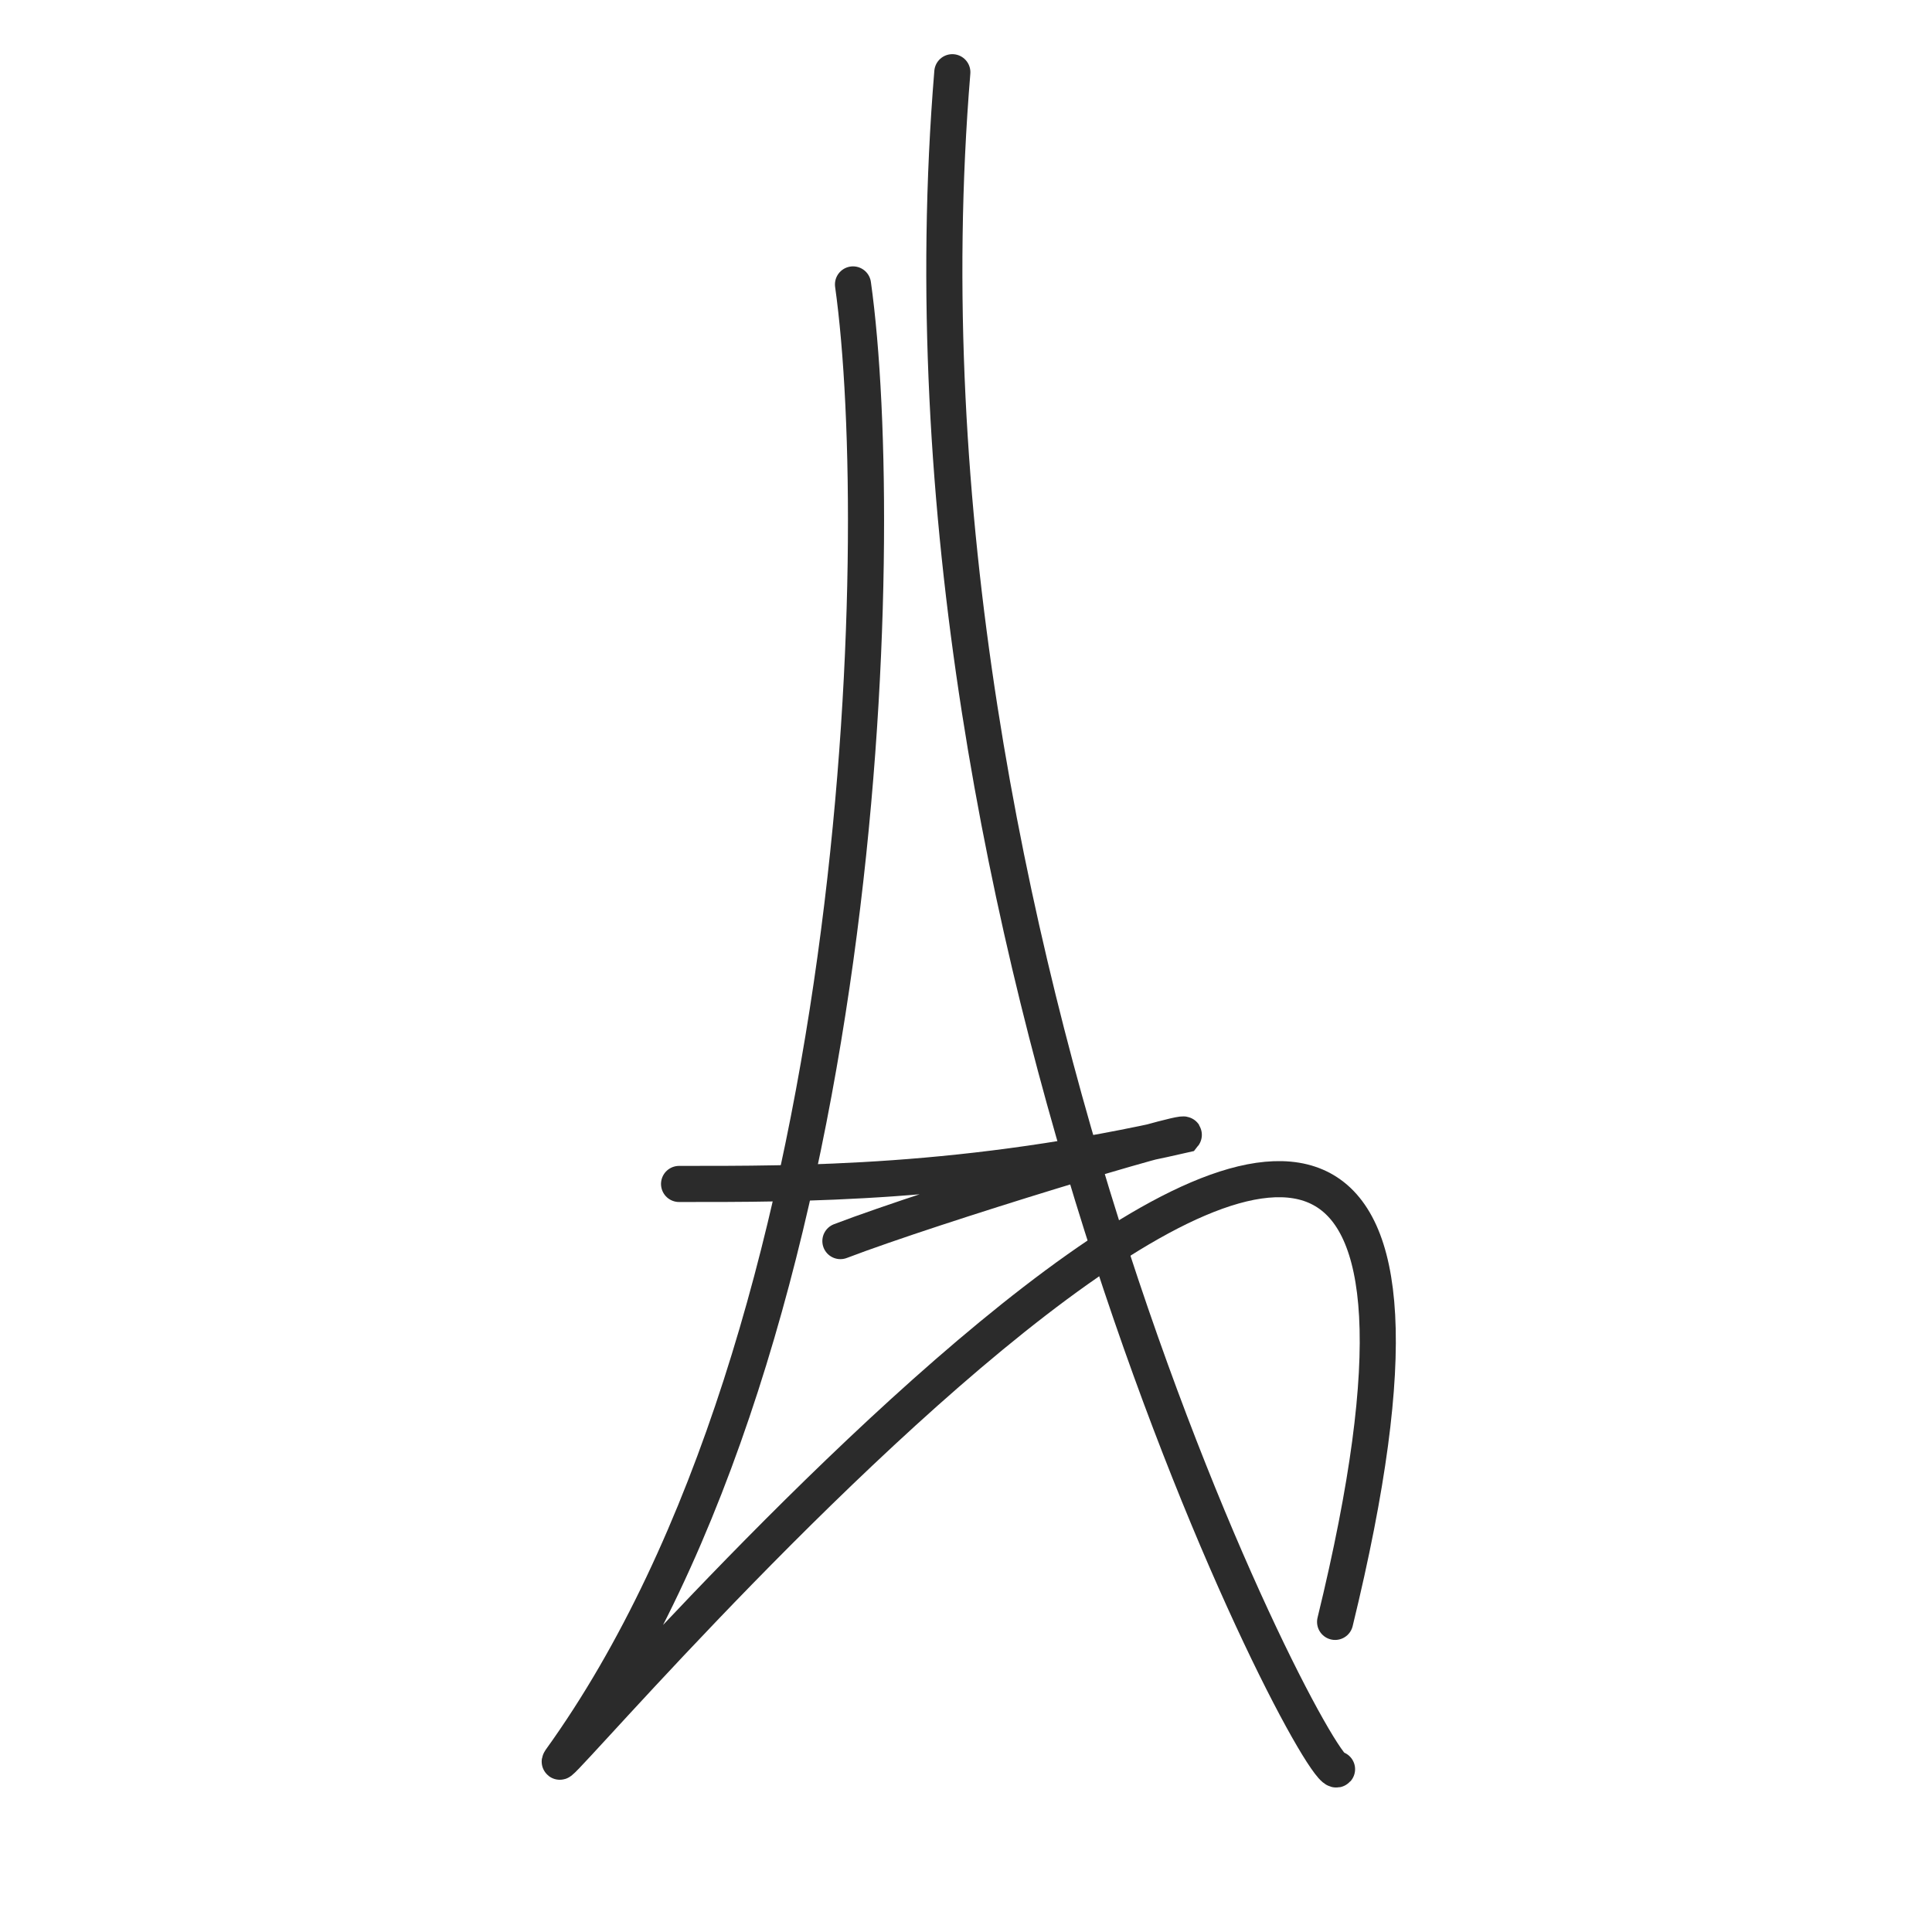 <?xml version="1.0" encoding="UTF-8"?> <svg xmlns="http://www.w3.org/2000/svg" width="107" height="107" viewBox="0 0 107 107" fill="none"> <path d="M47.242 15.752C49.242 30.004 48.039 73.861 31.049 97.47C29.053 100.589 88.753 29.145 73.942 89.825" stroke="#2B2B2B" stroke-width="2" stroke-linecap="round"></path> <path d="M52.743 4C48.742 52.507 73.149 98.983 74.049 97.984" stroke="#2B2B2B" stroke-width="2" stroke-linecap="round"></path> <path d="M37.609 65.571C44.213 65.571 53.474 65.623 65.562 62.852C65.864 62.475 51.824 66.721 46.544 68.735" stroke="#2B2B2B" stroke-width="2" stroke-linecap="round"></path> </svg> 